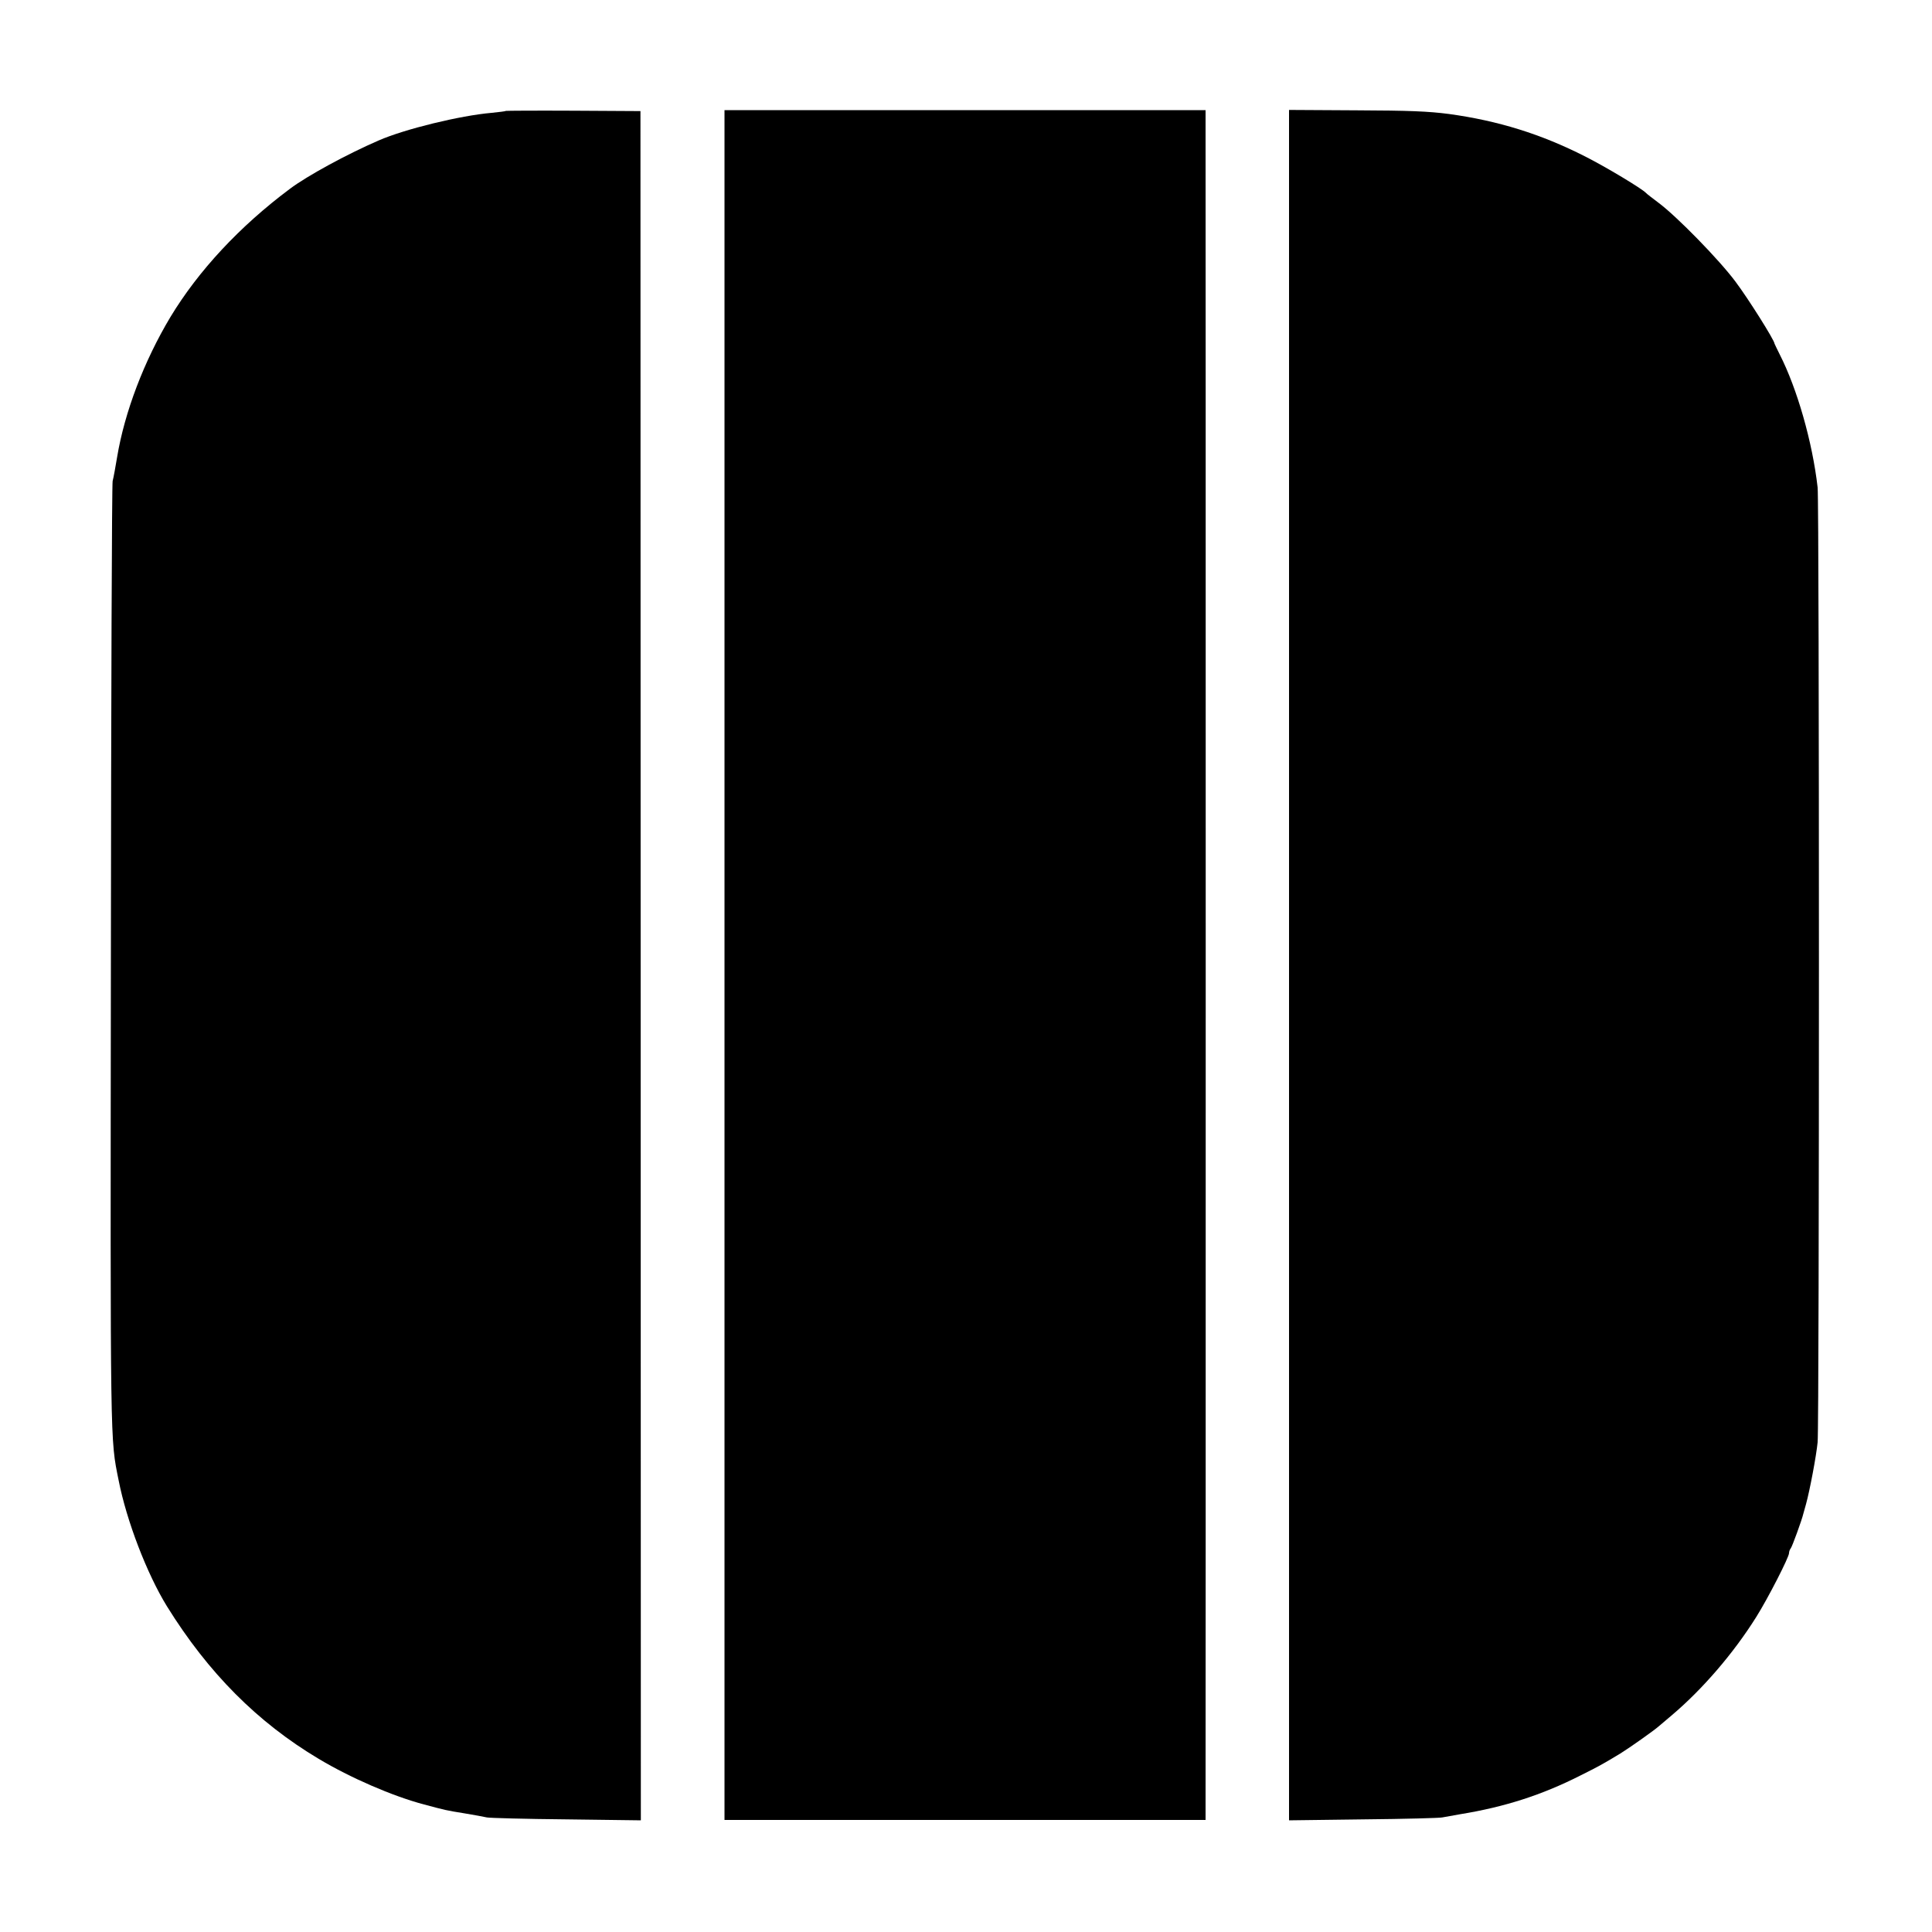 <?xml version="1.0" standalone="no"?>
<!DOCTYPE svg PUBLIC "-//W3C//DTD SVG 20010904//EN"
 "http://www.w3.org/TR/2001/REC-SVG-20010904/DTD/svg10.dtd">
<svg version="1.0" xmlns="http://www.w3.org/2000/svg"
 width="1000pt" height="1000pt" viewBox="0 0 1000 1000"
 preserveAspectRatio="xMidYMid meet">
<g transform="translate(0,1000) scale(0.1,-0.1)"
fill="#000000" stroke="none">
<path d="M2619 9426 c-2 -2 -35 -6 -74 -10 -163 -14 -450 -84 -585 -143 -162
-70 -370 -183 -459 -250 -260 -194 -474 -424 -619 -664 -136 -227 -237 -491
-276 -726 -8 -48 -18 -104 -23 -123 -4 -19 -8 -1131 -9 -2470 -3 -2559 -4
-2483 40 -2702 41 -210 147 -485 250 -652 214 -345 469 -601 786 -790 164 -98
380 -192 545 -236 113 -30 111 -30 210 -46 50 -8 101 -18 115 -21 14 -3 199
-8 411 -10 l386 -5 -1 4423 -1 4424 -346 2 c-191 1 -348 0 -350 -1z"/>
<path d="M3750 5005 l0 -4425 1245 0 1245 0 0 68 c1 107 1 8545 0 8670 l0 112
-1245 0 -1245 0 0 -4425z"/>
<path d="M6672 5004 l0 -4426 387 5 c212 2 395 7 406 10 11 2 54 10 95 17 227
37 421 99 620 200 94 47 111 56 207 114 47 29 177 121 199 141 6 5 35 30 65
55 161 136 321 322 439 510 61 97 170 310 170 331 0 8 4 19 9 25 7 8 58 148
65 179 2 6 8 28 14 50 20 73 53 249 60 320 9 93 9 4863 0 4942 -27 236 -106
511 -196 688 -14 28 -26 53 -27 56 -1 19 -136 233 -202 321 -84 113 -304 338
-398 408 -33 25 -62 47 -65 51 -20 22 -208 135 -315 189 -228 116 -450 185
-705 220 -107 14 -207 18 -481 19 l-347 2 0 -4427z"/>
</g>
</svg>
